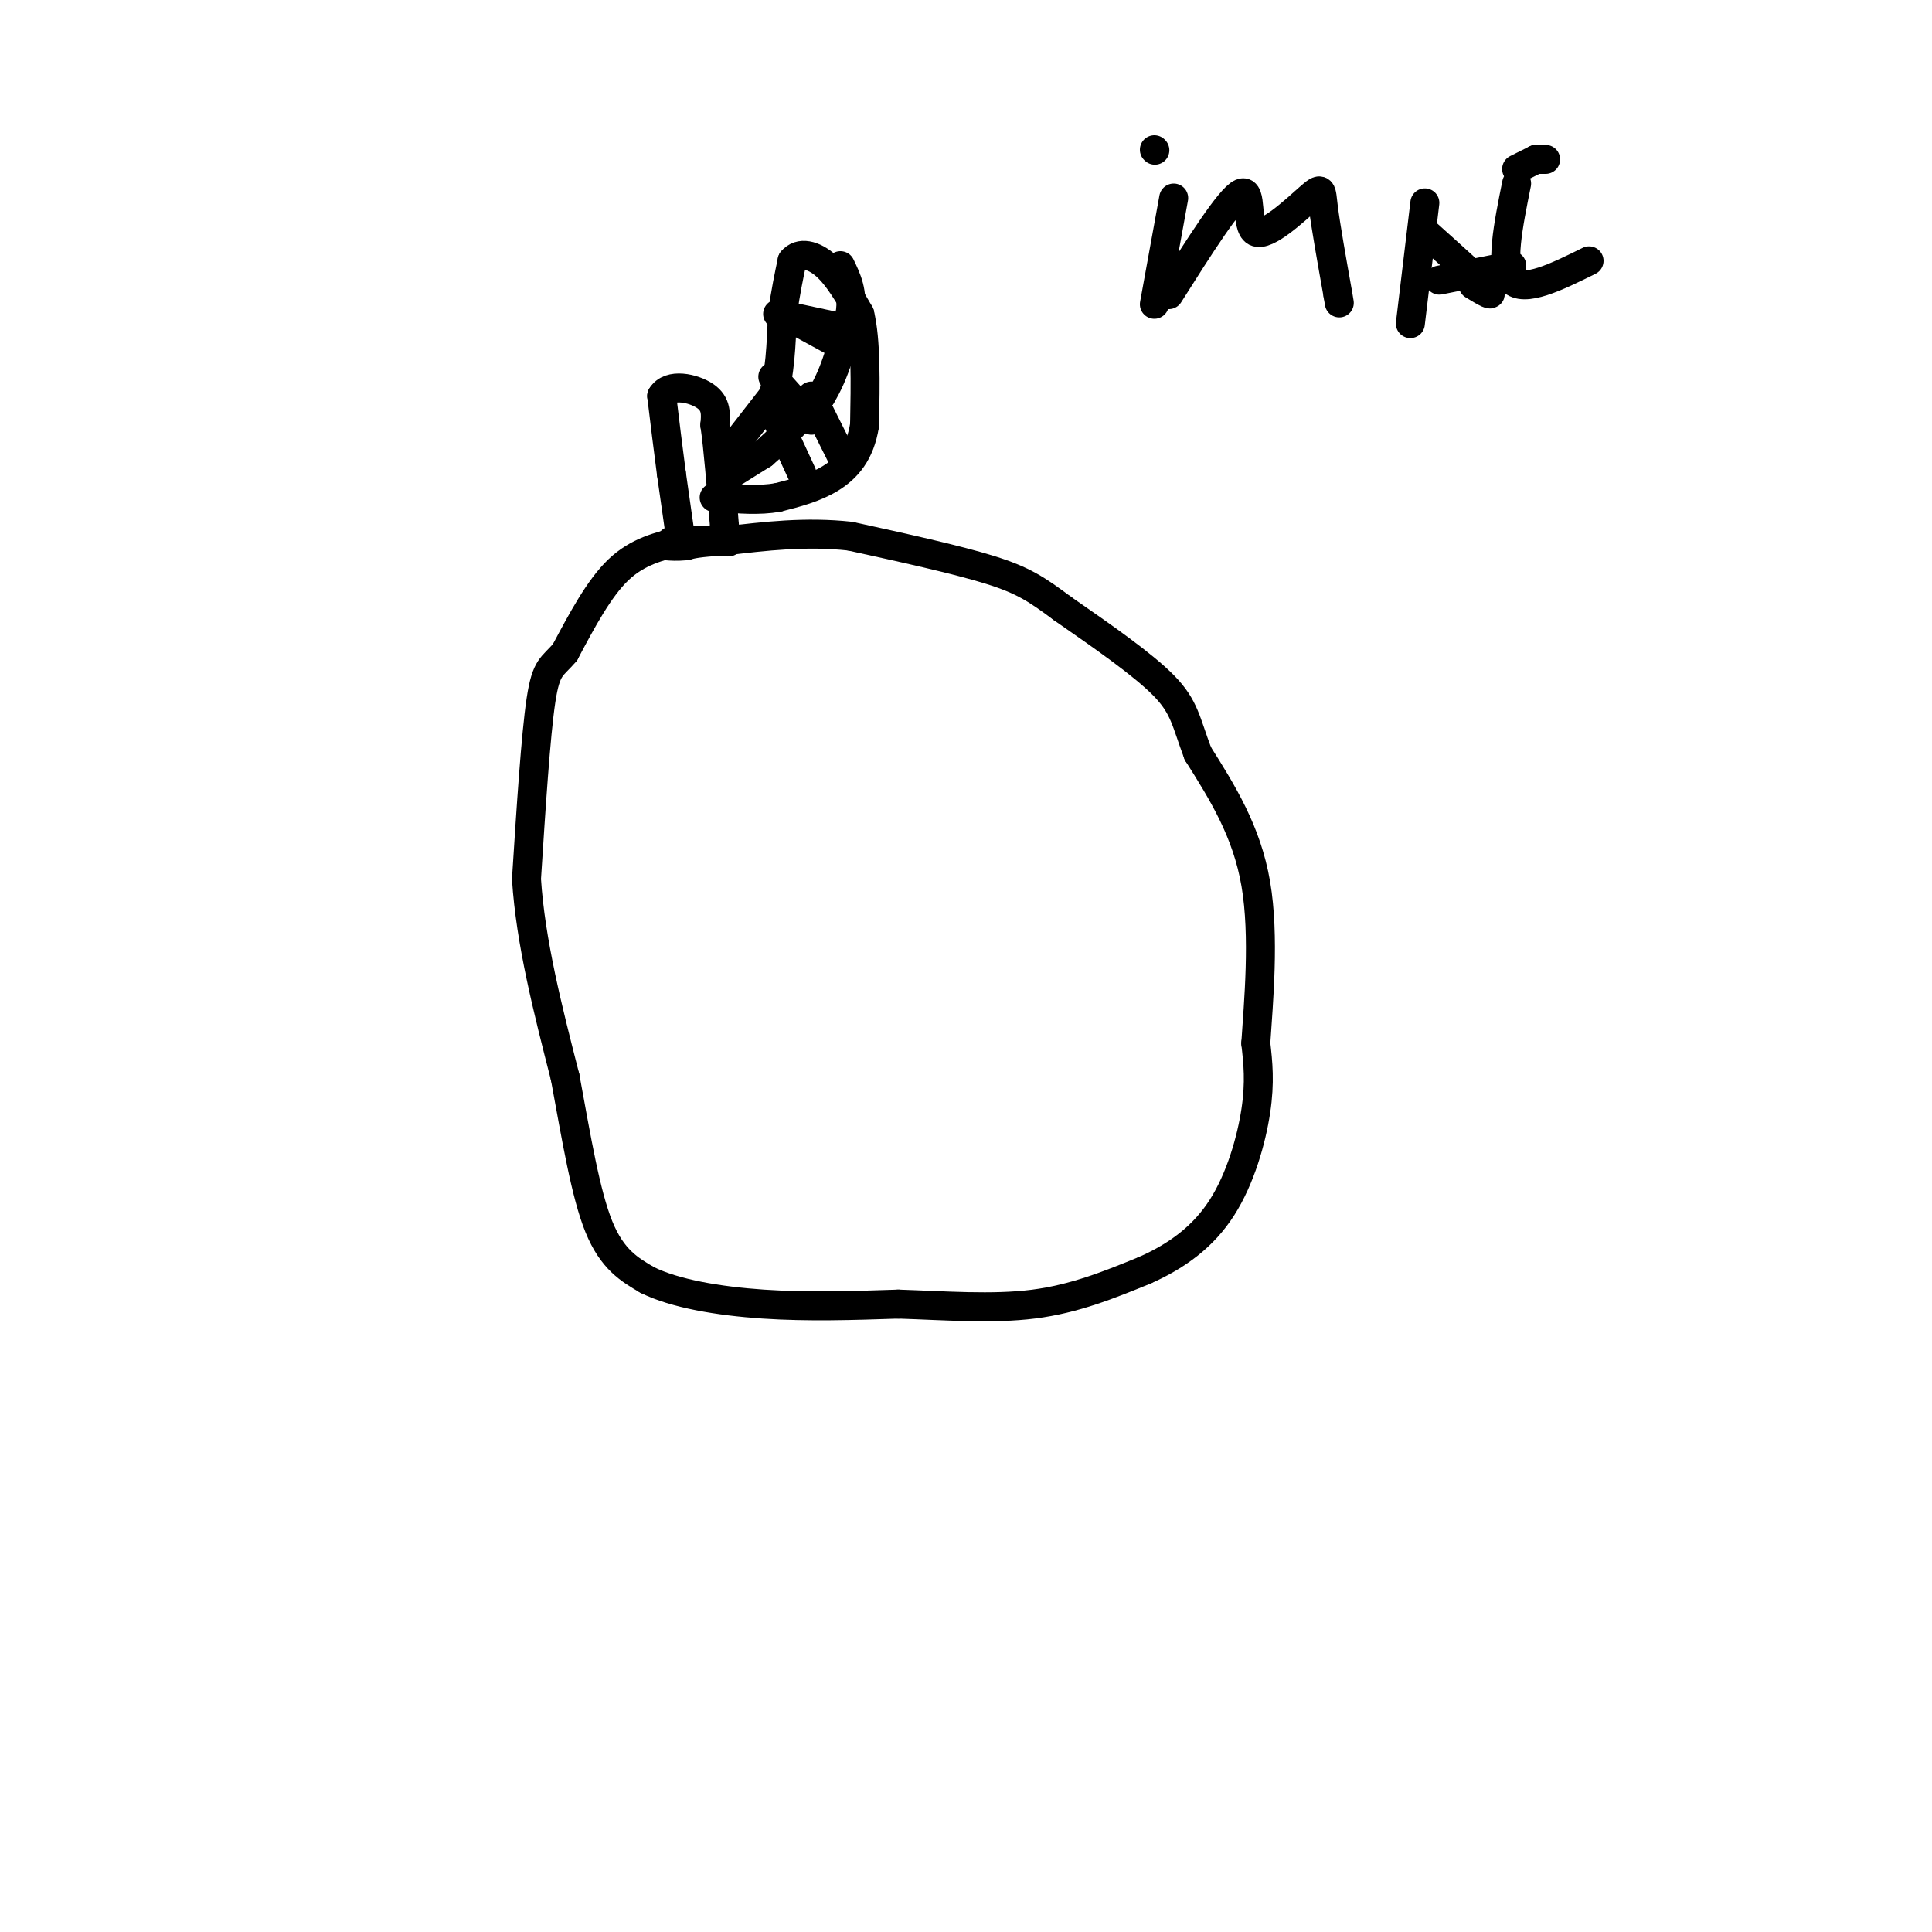 <svg viewBox='0 0 400 400' version='1.1' xmlns='http://www.w3.org/2000/svg' xmlns:xlink='http://www.w3.org/1999/xlink'><g fill='none' stroke='#000000' stroke-width='6' stroke-linecap='round' stroke-linejoin='round'><path d='M141,112c-4.500,1.083 -9.000,2.167 -13,6c-4.000,3.833 -7.500,10.417 -11,17'/><path d='M117,135c-2.689,3.222 -3.911,2.778 -5,10c-1.089,7.222 -2.044,22.111 -3,37'/><path d='M109,182c0.833,13.000 4.417,27.000 8,41'/><path d='M117,223c2.356,12.778 4.244,24.222 7,31c2.756,6.778 6.378,8.889 10,11'/><path d='M134,265c5.644,2.822 14.756,4.378 24,5c9.244,0.622 18.622,0.311 28,0'/><path d='M186,270c9.556,0.311 19.444,1.089 28,0c8.556,-1.089 15.778,-4.044 23,-7'/><path d='M237,263c6.762,-3.000 12.167,-7.000 16,-13c3.833,-6.000 6.095,-14.000 7,-20c0.905,-6.000 0.452,-10.000 0,-14'/><path d='M260,216c0.533,-8.311 1.867,-22.089 0,-33c-1.867,-10.911 -6.933,-18.956 -12,-27'/><path d='M248,156c-2.489,-6.600 -2.711,-9.600 -7,-14c-4.289,-4.400 -12.644,-10.200 -21,-16'/><path d='M220,126c-5.311,-3.956 -8.089,-5.844 -15,-8c-6.911,-2.156 -17.956,-4.578 -29,-7'/><path d='M176,111c-9.167,-1.000 -17.583,0.000 -26,1'/><path d='M150,112c-5.667,0.333 -6.833,0.667 -8,1'/><path d='M142,113c-2.000,0.167 -3.000,0.083 -4,0'/><path d='M141,112c0.000,0.000 -2.000,-14.000 -2,-14'/><path d='M139,98c-0.667,-5.000 -1.333,-10.500 -2,-16'/><path d='M137,82c1.600,-2.756 6.600,-1.644 9,0c2.400,1.644 2.200,3.822 2,6'/><path d='M148,88c0.667,4.500 1.333,12.750 2,21'/><path d='M150,109c0.711,3.933 1.489,3.267 0,3c-1.489,-0.267 -5.244,-0.133 -9,0'/><path d='M141,112c-1.833,0.000 -1.917,0.000 -2,0'/><path d='M150,95c0.000,0.000 3.000,-4.000 3,-4'/><path d='M153,91c1.667,-2.167 4.333,-5.583 7,-9'/><path d='M160,82c1.500,-4.333 1.750,-10.667 2,-17'/><path d='M162,65c0.667,-4.667 1.333,-7.833 2,-11'/><path d='M164,54c1.556,-1.933 4.444,-1.267 7,1c2.556,2.267 4.778,6.133 7,10'/><path d='M178,65c1.333,5.500 1.167,14.250 1,23'/><path d='M179,88c-0.911,5.844 -3.689,8.956 -7,11c-3.311,2.044 -7.156,3.022 -11,4'/><path d='M161,103c-3.833,0.667 -7.917,0.333 -12,0'/><path d='M149,103c-2.000,0.000 -1.000,0.000 0,0'/><path d='M150,99c0.000,0.000 8.000,-5.000 8,-5'/><path d='M158,94c3.333,-2.833 7.667,-7.417 12,-12'/><path d='M170,82c3.000,-4.833 4.500,-10.917 6,-17'/><path d='M176,65c0.667,-4.500 -0.667,-7.250 -2,-10'/><path d='M175,68c0.000,0.000 -14.000,-3.000 -14,-3'/><path d='M164,66c0.000,0.000 11.000,6.000 11,6'/><path d='M168,82c0.000,0.000 6.000,12.000 6,12'/><path d='M168,87c0.000,0.000 -8.000,-9.000 -8,-9'/><path d='M160,85c0.000,0.000 6.000,13.000 6,13'/><path d='M243,41c0.000,0.000 -4.000,22.000 -4,22'/><path d='M242,61c6.314,-9.981 12.628,-19.962 15,-21c2.372,-1.038 0.801,6.866 3,8c2.199,1.134 8.169,-4.502 11,-7c2.831,-2.498 2.523,-1.856 3,2c0.477,3.856 1.738,10.928 3,18'/><path d='M277,61c0.500,3.000 0.250,1.500 0,0'/><path d='M295,42c0.000,0.000 -3.000,25.000 -3,25'/><path d='M295,48c5.667,5.083 11.333,10.167 13,12c1.667,1.833 -0.667,0.417 -3,-1'/><path d='M298,58c0.000,0.000 15.000,-3.000 15,-3'/><path d='M314,38c-1.750,8.667 -3.500,17.333 -1,20c2.500,2.667 9.250,-0.667 16,-4'/><path d='M239,31c0.000,0.000 0.100,0.100 0.1,0.1'/><path d='M314,35c0.000,0.000 4.000,-2.000 4,-2'/><path d='M318,33c0.000,0.000 2.000,0.000 2,0'/></g>
</svg>